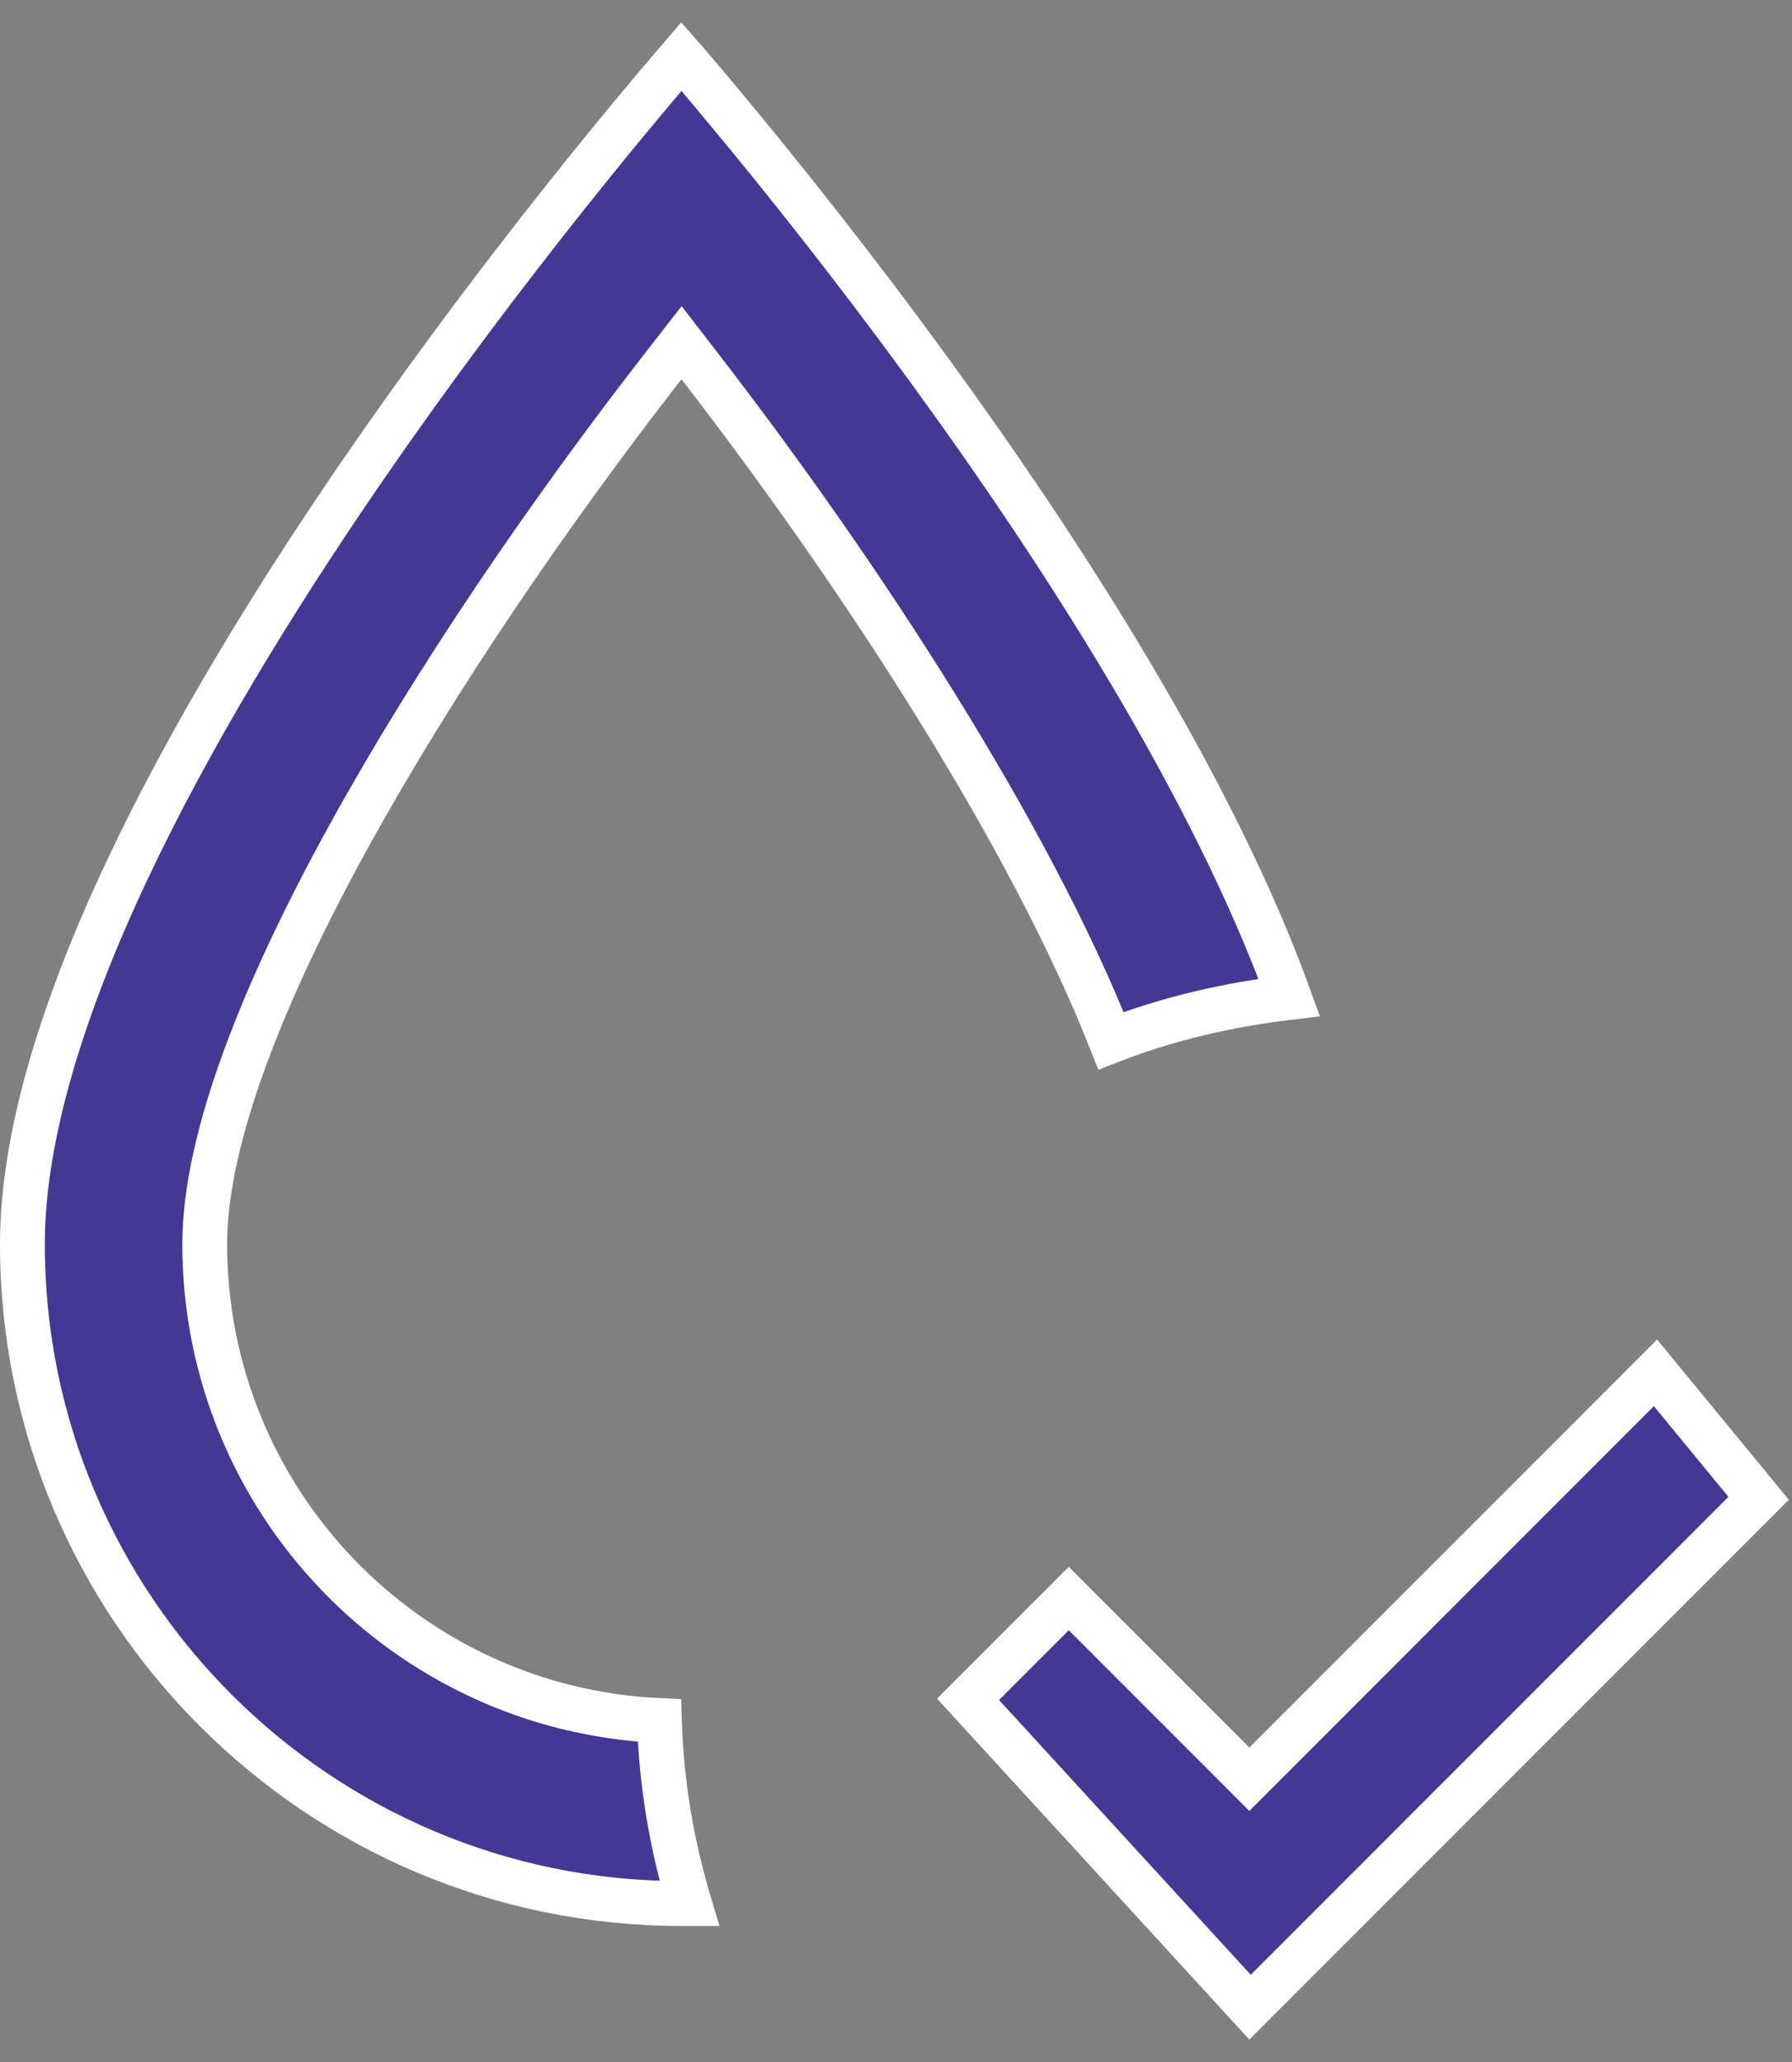 <svg xmlns="http://www.w3.org/2000/svg" fill="none" viewBox="0 0 40 46" height="46" width="40">
<rect x="0" y="0" width="40" height="46" fill="#808080" stroke="none"/>
<path stroke="white" fill="#443895" d="M21.608 37.909L23.856 35.661L27.534 39.338L27.887 39.692L28.241 39.338L36.953 30.626L39.255 33.425L27.903 44.777L21.608 37.909ZM15.607 8.155L15.213 7.645L14.817 8.153C12.27 11.426 9.719 15.15 7.802 18.626C6.843 20.364 6.039 22.049 5.473 23.59C4.909 25.125 4.57 26.547 4.57 27.753C4.57 33.467 9.069 38.126 14.719 38.383C14.762 39.797 14.994 41.15 15.387 42.465H15.211C7.096 42.465 0.5 35.869 0.5 27.753C0.5 25.328 1.414 22.437 2.829 19.43C4.24 16.433 6.125 13.367 8.018 10.607C9.91 7.848 11.803 5.403 13.223 3.647C13.933 2.769 14.525 2.064 14.938 1.58C15.04 1.46 15.132 1.353 15.211 1.261C15.242 1.296 15.274 1.334 15.308 1.373C15.611 1.727 16.049 2.243 16.584 2.894C17.656 4.195 19.119 6.033 20.686 8.179C23.701 12.307 27.067 17.534 28.778 22.251C27.393 22.417 26.053 22.73 24.799 23.218C22.995 18.656 19.289 12.917 15.607 8.155Z"></path>
</svg>
